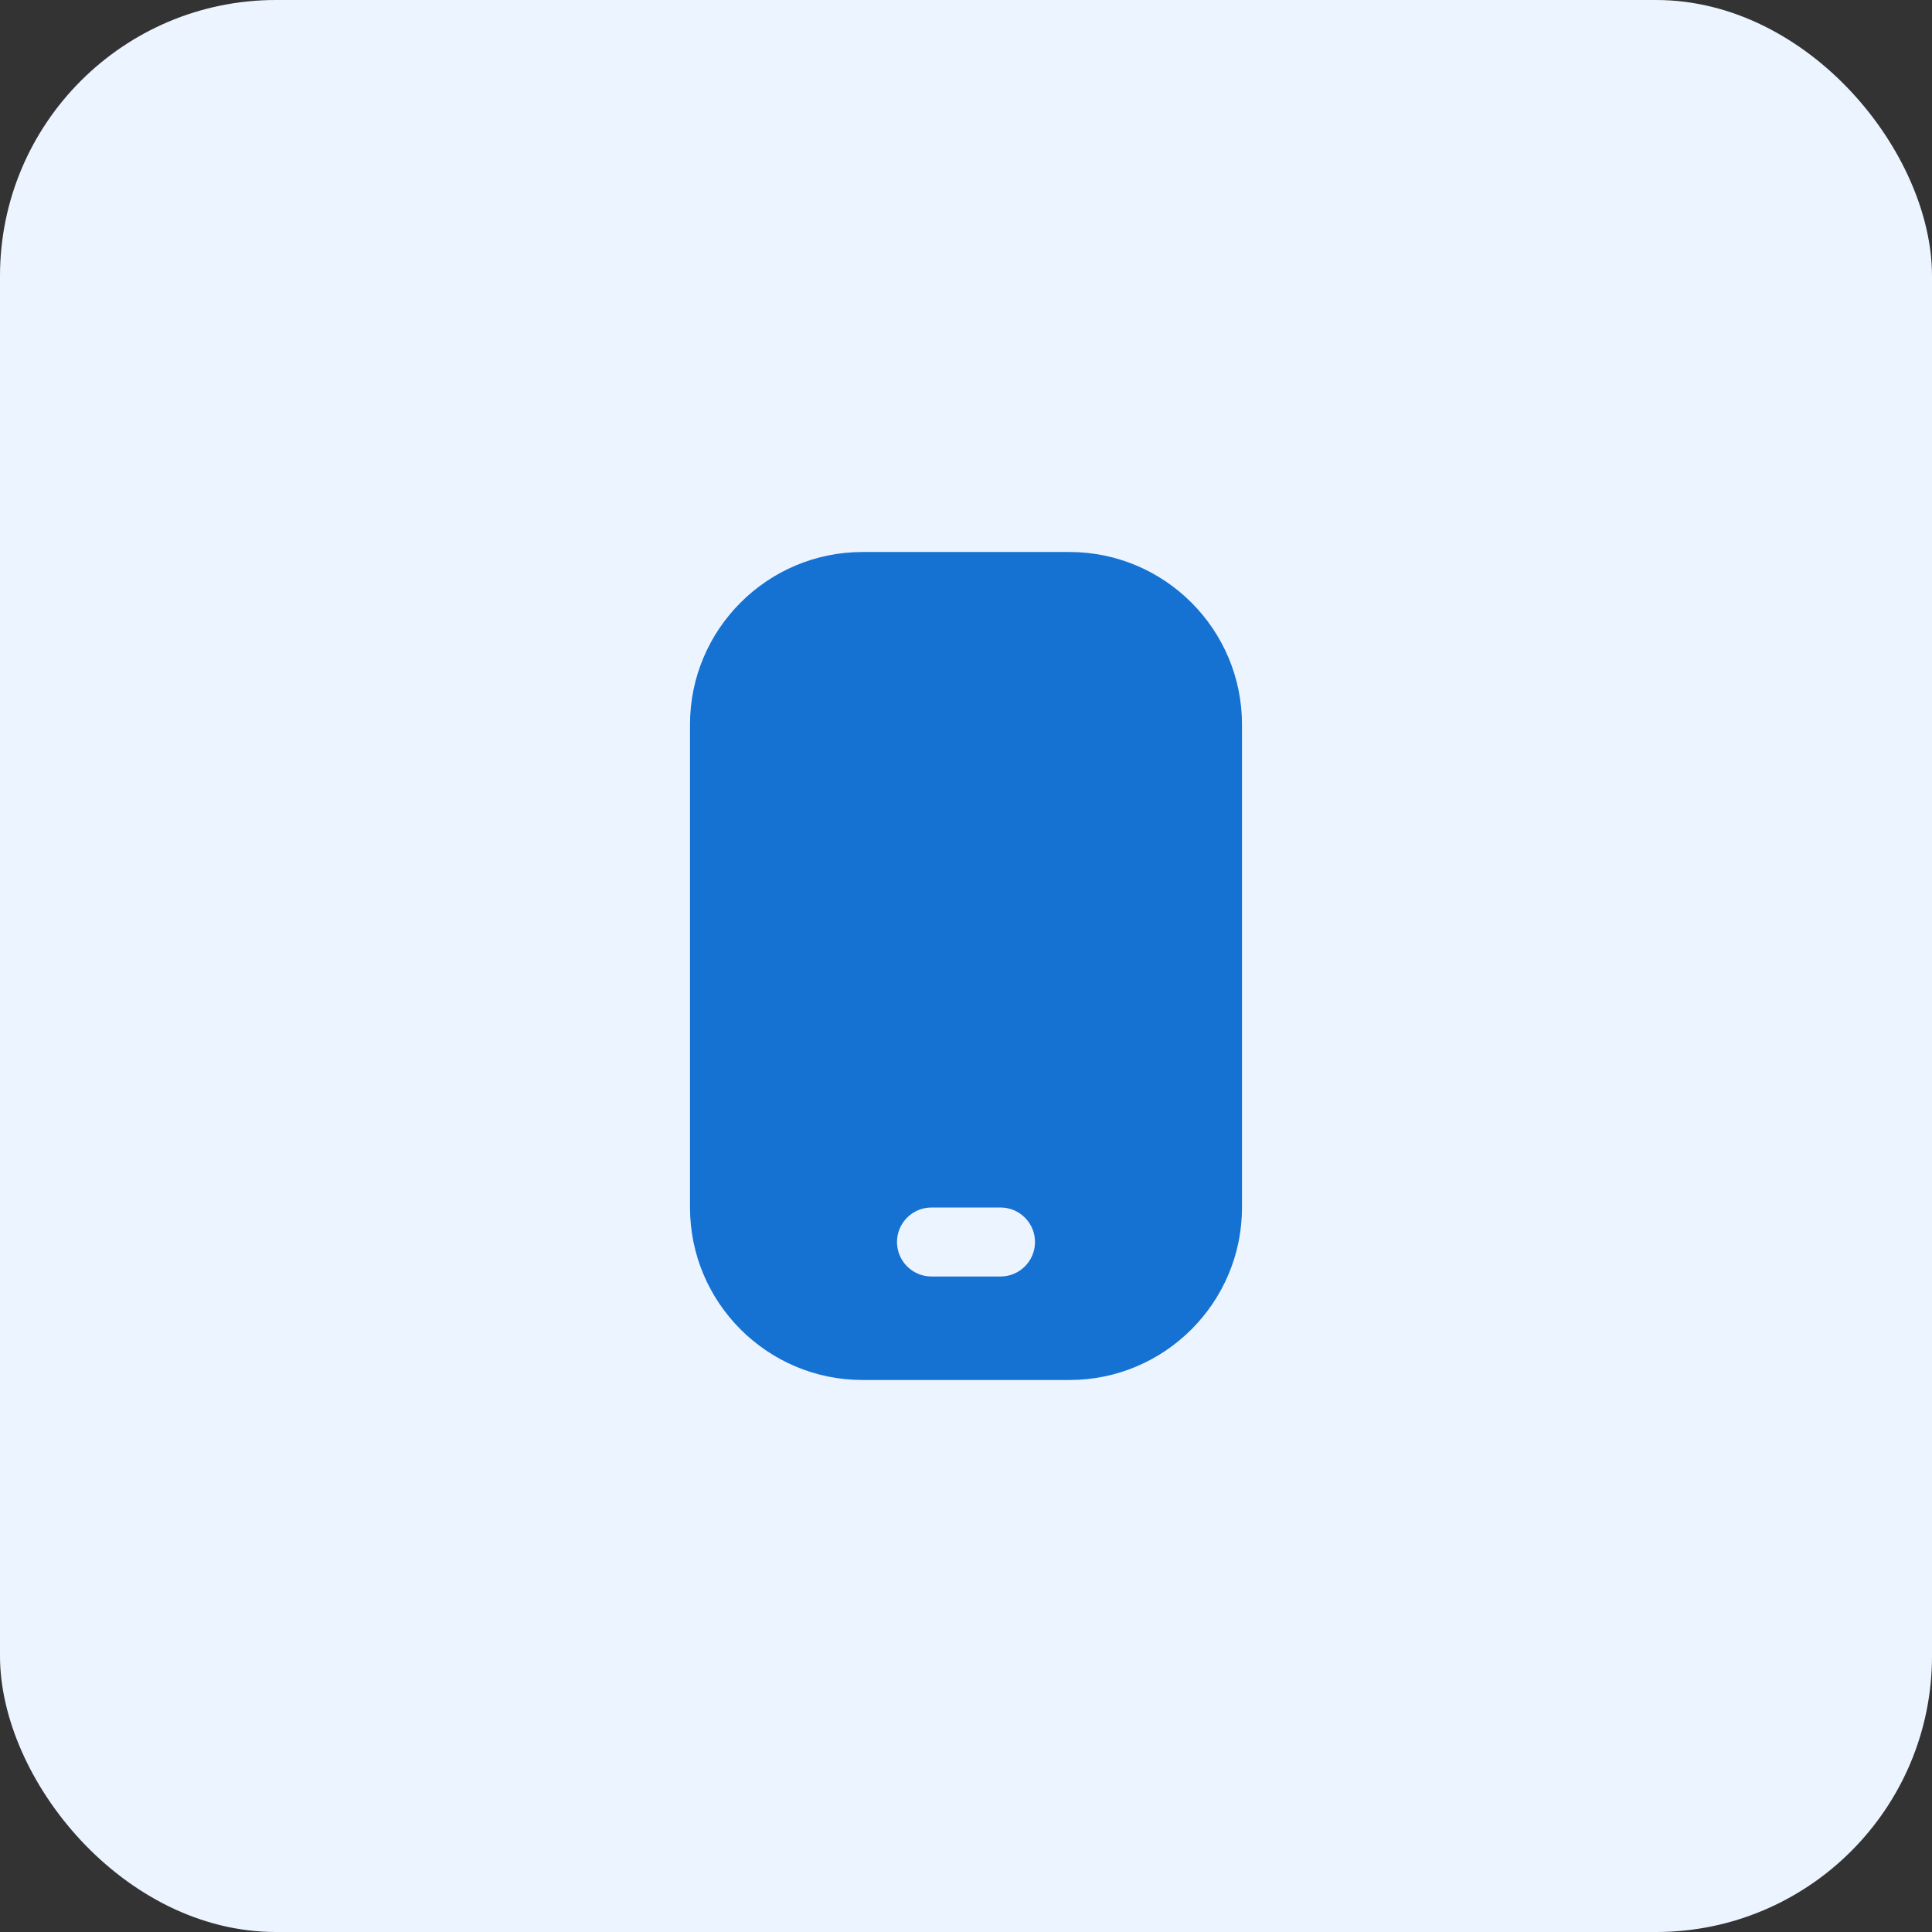 <svg width="112" height="112" viewBox="0 0 112 112" fill="none" xmlns="http://www.w3.org/2000/svg">
<rect x="0" y="0" width="112" height="112" fill="#333333" stroke="none"/>
<rect width="112" height="112" rx="16" fill="#ECF5FF"/>
<path d="M62 32H50C44.486 32 40 36.486 40 42V70C40 75.514 44.486 80 50 80H62C67.514 80 72 75.514 72 70V42C72 36.486 67.514 32 62 32ZM58 74H54C52.896 74 52 73.104 52 72C52 70.896 52.896 70 54 70H58C59.104 70 60 70.896 60 72C60 73.104 59.104 74 58 74Z" fill="#1572D3"/>
</svg>
